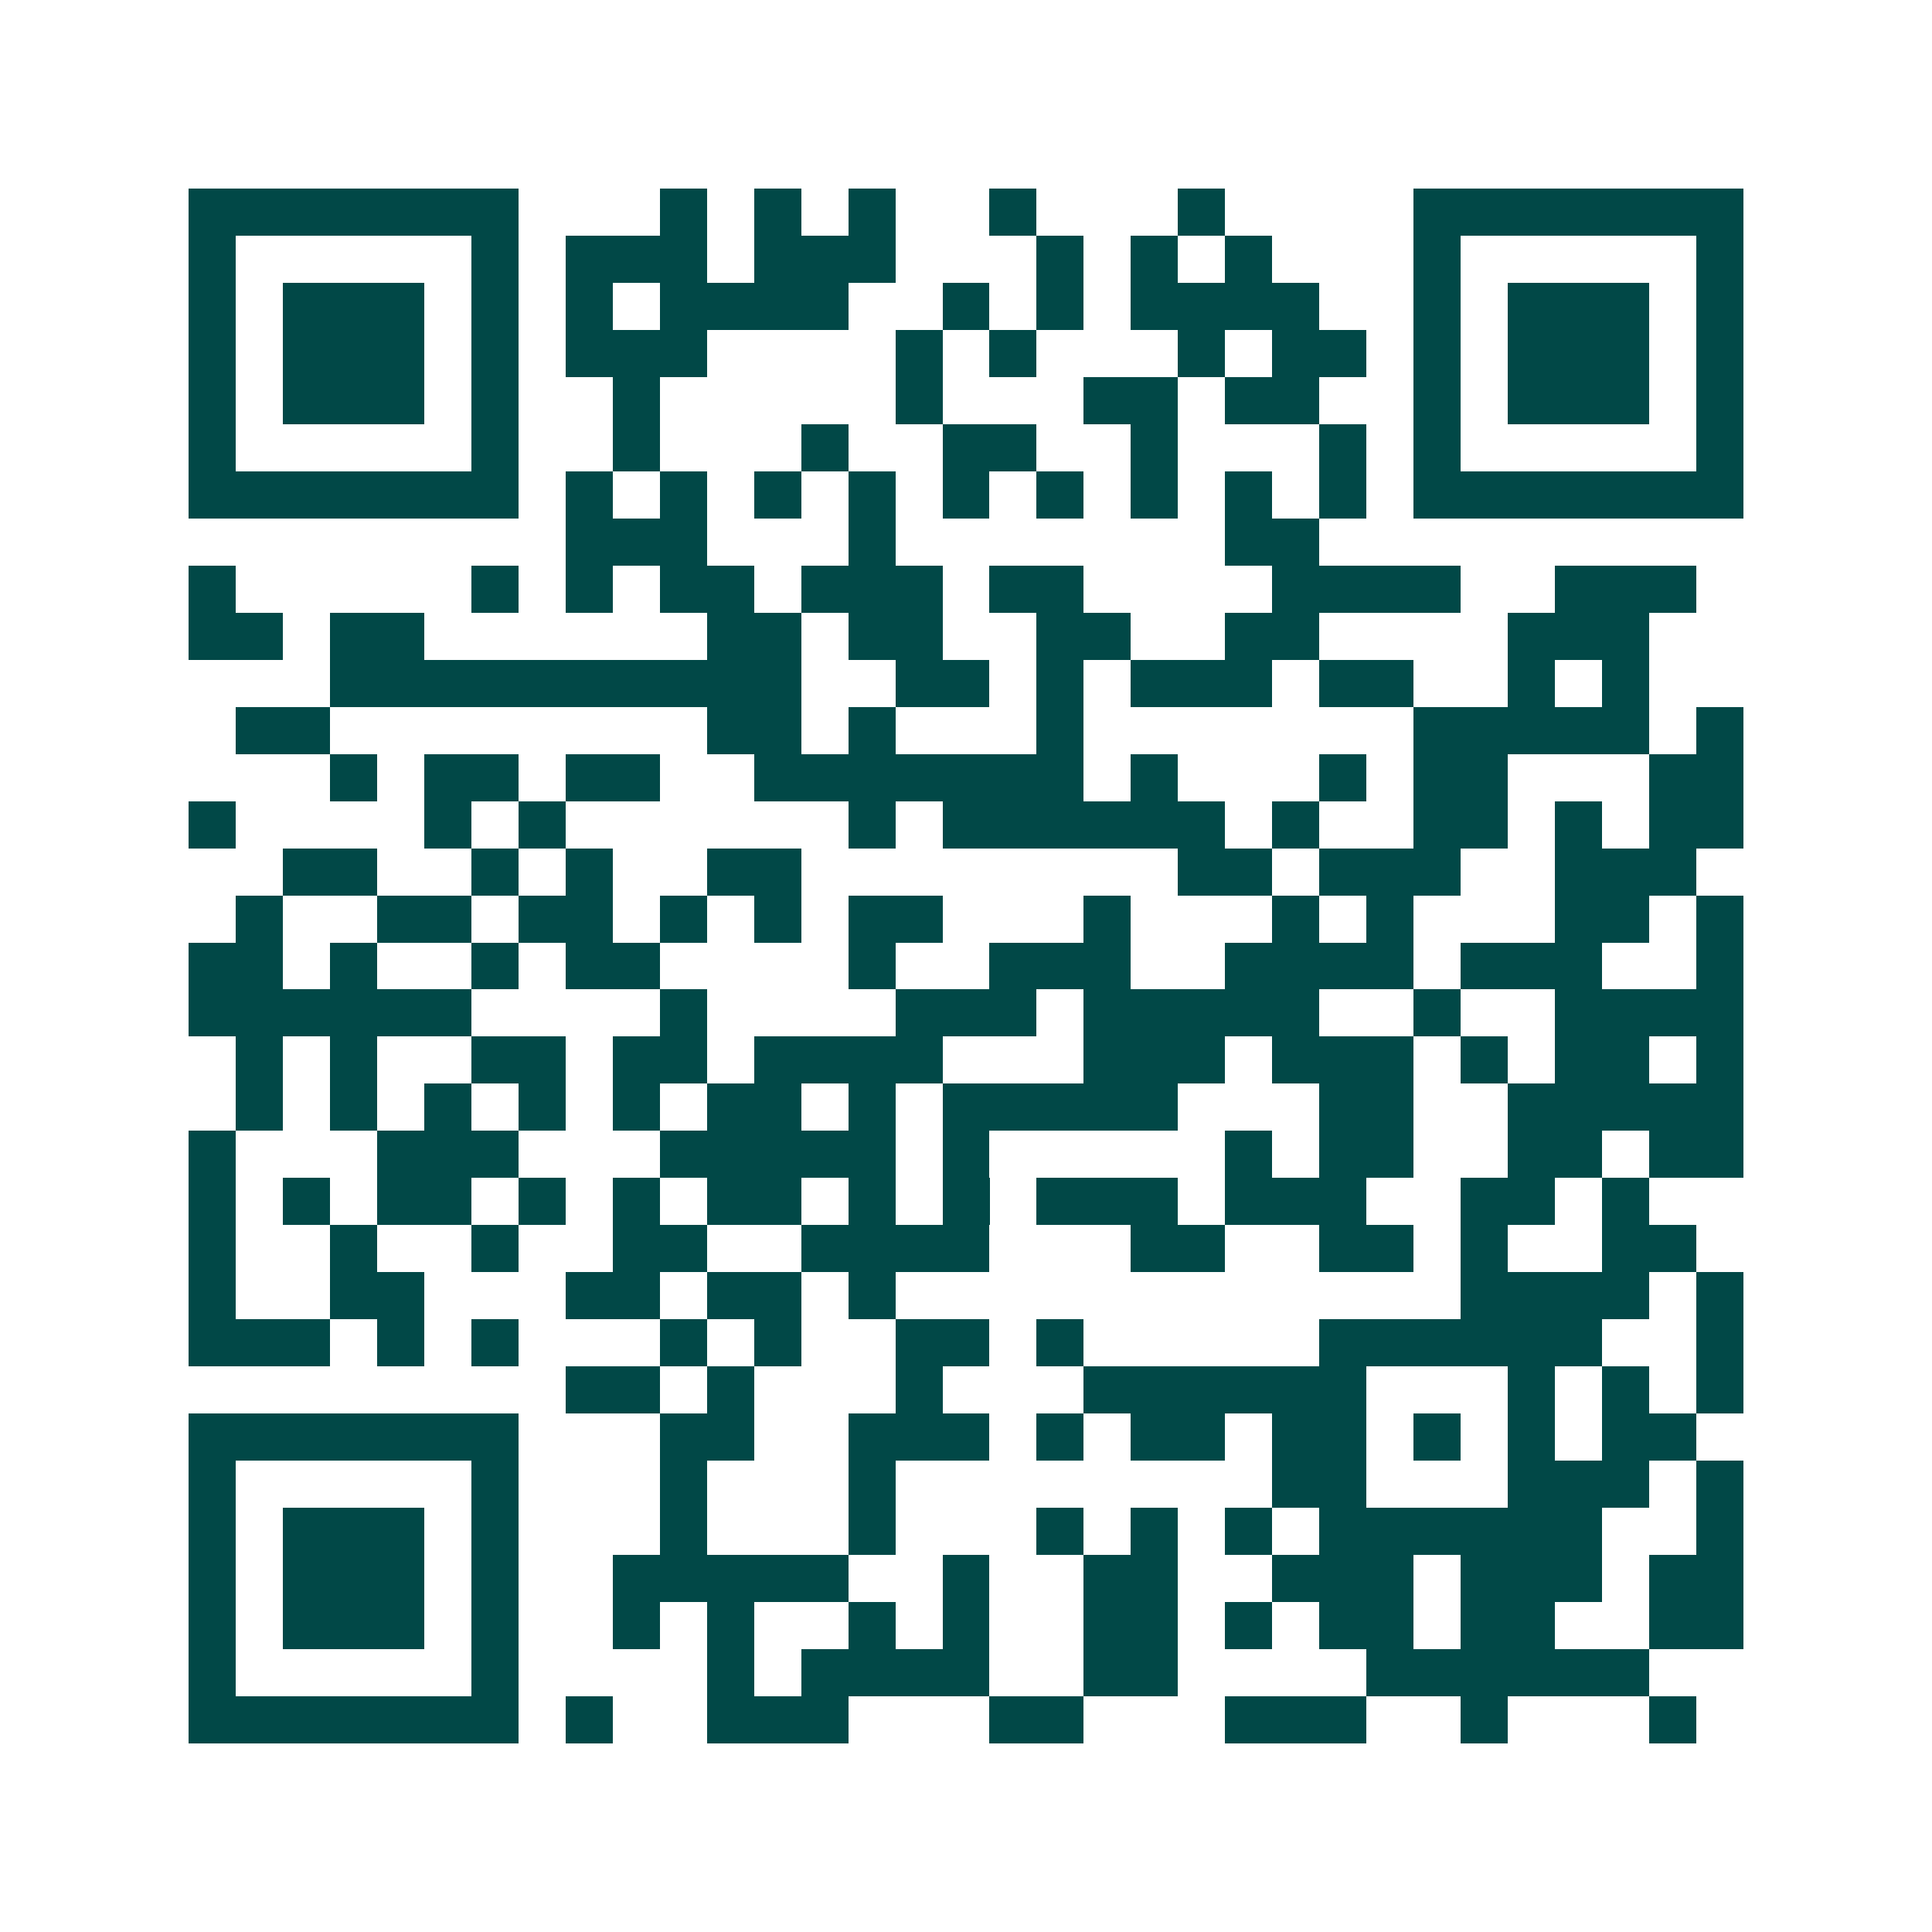 <svg xmlns="http://www.w3.org/2000/svg" width="200" height="200" viewBox="0 0 41 41" shape-rendering="crispEdges"><path fill="#ffffff" d="M0 0h41v41H0z"/><path stroke="#014847" d="M4 4.5h7m3 0h1m1 0h1m1 0h1m2 0h1m3 0h1m4 0h7M4 5.5h1m5 0h1m1 0h3m1 0h3m3 0h1m1 0h1m1 0h1m3 0h1m5 0h1M4 6.5h1m1 0h3m1 0h1m1 0h1m1 0h4m2 0h1m1 0h1m1 0h4m2 0h1m1 0h3m1 0h1M4 7.5h1m1 0h3m1 0h1m1 0h3m4 0h1m1 0h1m3 0h1m1 0h2m1 0h1m1 0h3m1 0h1M4 8.5h1m1 0h3m1 0h1m2 0h1m5 0h1m3 0h2m1 0h2m2 0h1m1 0h3m1 0h1M4 9.5h1m5 0h1m2 0h1m3 0h1m2 0h2m2 0h1m3 0h1m1 0h1m5 0h1M4 10.5h7m1 0h1m1 0h1m1 0h1m1 0h1m1 0h1m1 0h1m1 0h1m1 0h1m1 0h1m1 0h7M12 11.5h3m3 0h1m7 0h2M4 12.5h1m5 0h1m1 0h1m1 0h2m1 0h3m1 0h2m4 0h4m2 0h3M4 13.5h2m1 0h2m6 0h2m1 0h2m2 0h2m2 0h2m4 0h3M7 14.5h10m2 0h2m1 0h1m1 0h3m1 0h2m2 0h1m1 0h1M5 15.5h2m8 0h2m1 0h1m3 0h1m7 0h5m1 0h1M7 16.5h1m1 0h2m1 0h2m2 0h7m1 0h1m3 0h1m1 0h2m3 0h2M4 17.5h1m4 0h1m1 0h1m6 0h1m1 0h6m1 0h1m2 0h2m1 0h1m1 0h2M6 18.5h2m2 0h1m1 0h1m2 0h2m8 0h2m1 0h3m2 0h3M5 19.5h1m2 0h2m1 0h2m1 0h1m1 0h1m1 0h2m3 0h1m3 0h1m1 0h1m3 0h2m1 0h1M4 20.5h2m1 0h1m2 0h1m1 0h2m4 0h1m2 0h3m2 0h4m1 0h3m2 0h1M4 21.5h6m4 0h1m4 0h3m1 0h5m2 0h1m2 0h4M5 22.5h1m1 0h1m2 0h2m1 0h2m1 0h4m3 0h3m1 0h3m1 0h1m1 0h2m1 0h1M5 23.5h1m1 0h1m1 0h1m1 0h1m1 0h1m1 0h2m1 0h1m1 0h5m3 0h2m2 0h5M4 24.5h1m3 0h3m3 0h5m1 0h1m5 0h1m1 0h2m2 0h2m1 0h2M4 25.5h1m1 0h1m1 0h2m1 0h1m1 0h1m1 0h2m1 0h1m1 0h1m1 0h3m1 0h3m2 0h2m1 0h1M4 26.5h1m2 0h1m2 0h1m2 0h2m2 0h4m3 0h2m2 0h2m1 0h1m2 0h2M4 27.5h1m2 0h2m3 0h2m1 0h2m1 0h1m12 0h4m1 0h1M4 28.5h3m1 0h1m1 0h1m3 0h1m1 0h1m2 0h2m1 0h1m5 0h6m2 0h1M12 29.5h2m1 0h1m3 0h1m3 0h6m3 0h1m1 0h1m1 0h1M4 30.5h7m3 0h2m2 0h3m1 0h1m1 0h2m1 0h2m1 0h1m1 0h1m1 0h2M4 31.5h1m5 0h1m3 0h1m3 0h1m8 0h2m3 0h3m1 0h1M4 32.5h1m1 0h3m1 0h1m3 0h1m3 0h1m3 0h1m1 0h1m1 0h1m1 0h6m2 0h1M4 33.5h1m1 0h3m1 0h1m2 0h5m2 0h1m2 0h2m2 0h3m1 0h3m1 0h2M4 34.5h1m1 0h3m1 0h1m2 0h1m1 0h1m2 0h1m1 0h1m2 0h2m1 0h1m1 0h2m1 0h2m2 0h2M4 35.5h1m5 0h1m4 0h1m1 0h4m2 0h2m4 0h6M4 36.5h7m1 0h1m2 0h3m3 0h2m3 0h3m2 0h1m3 0h1"/></svg>
